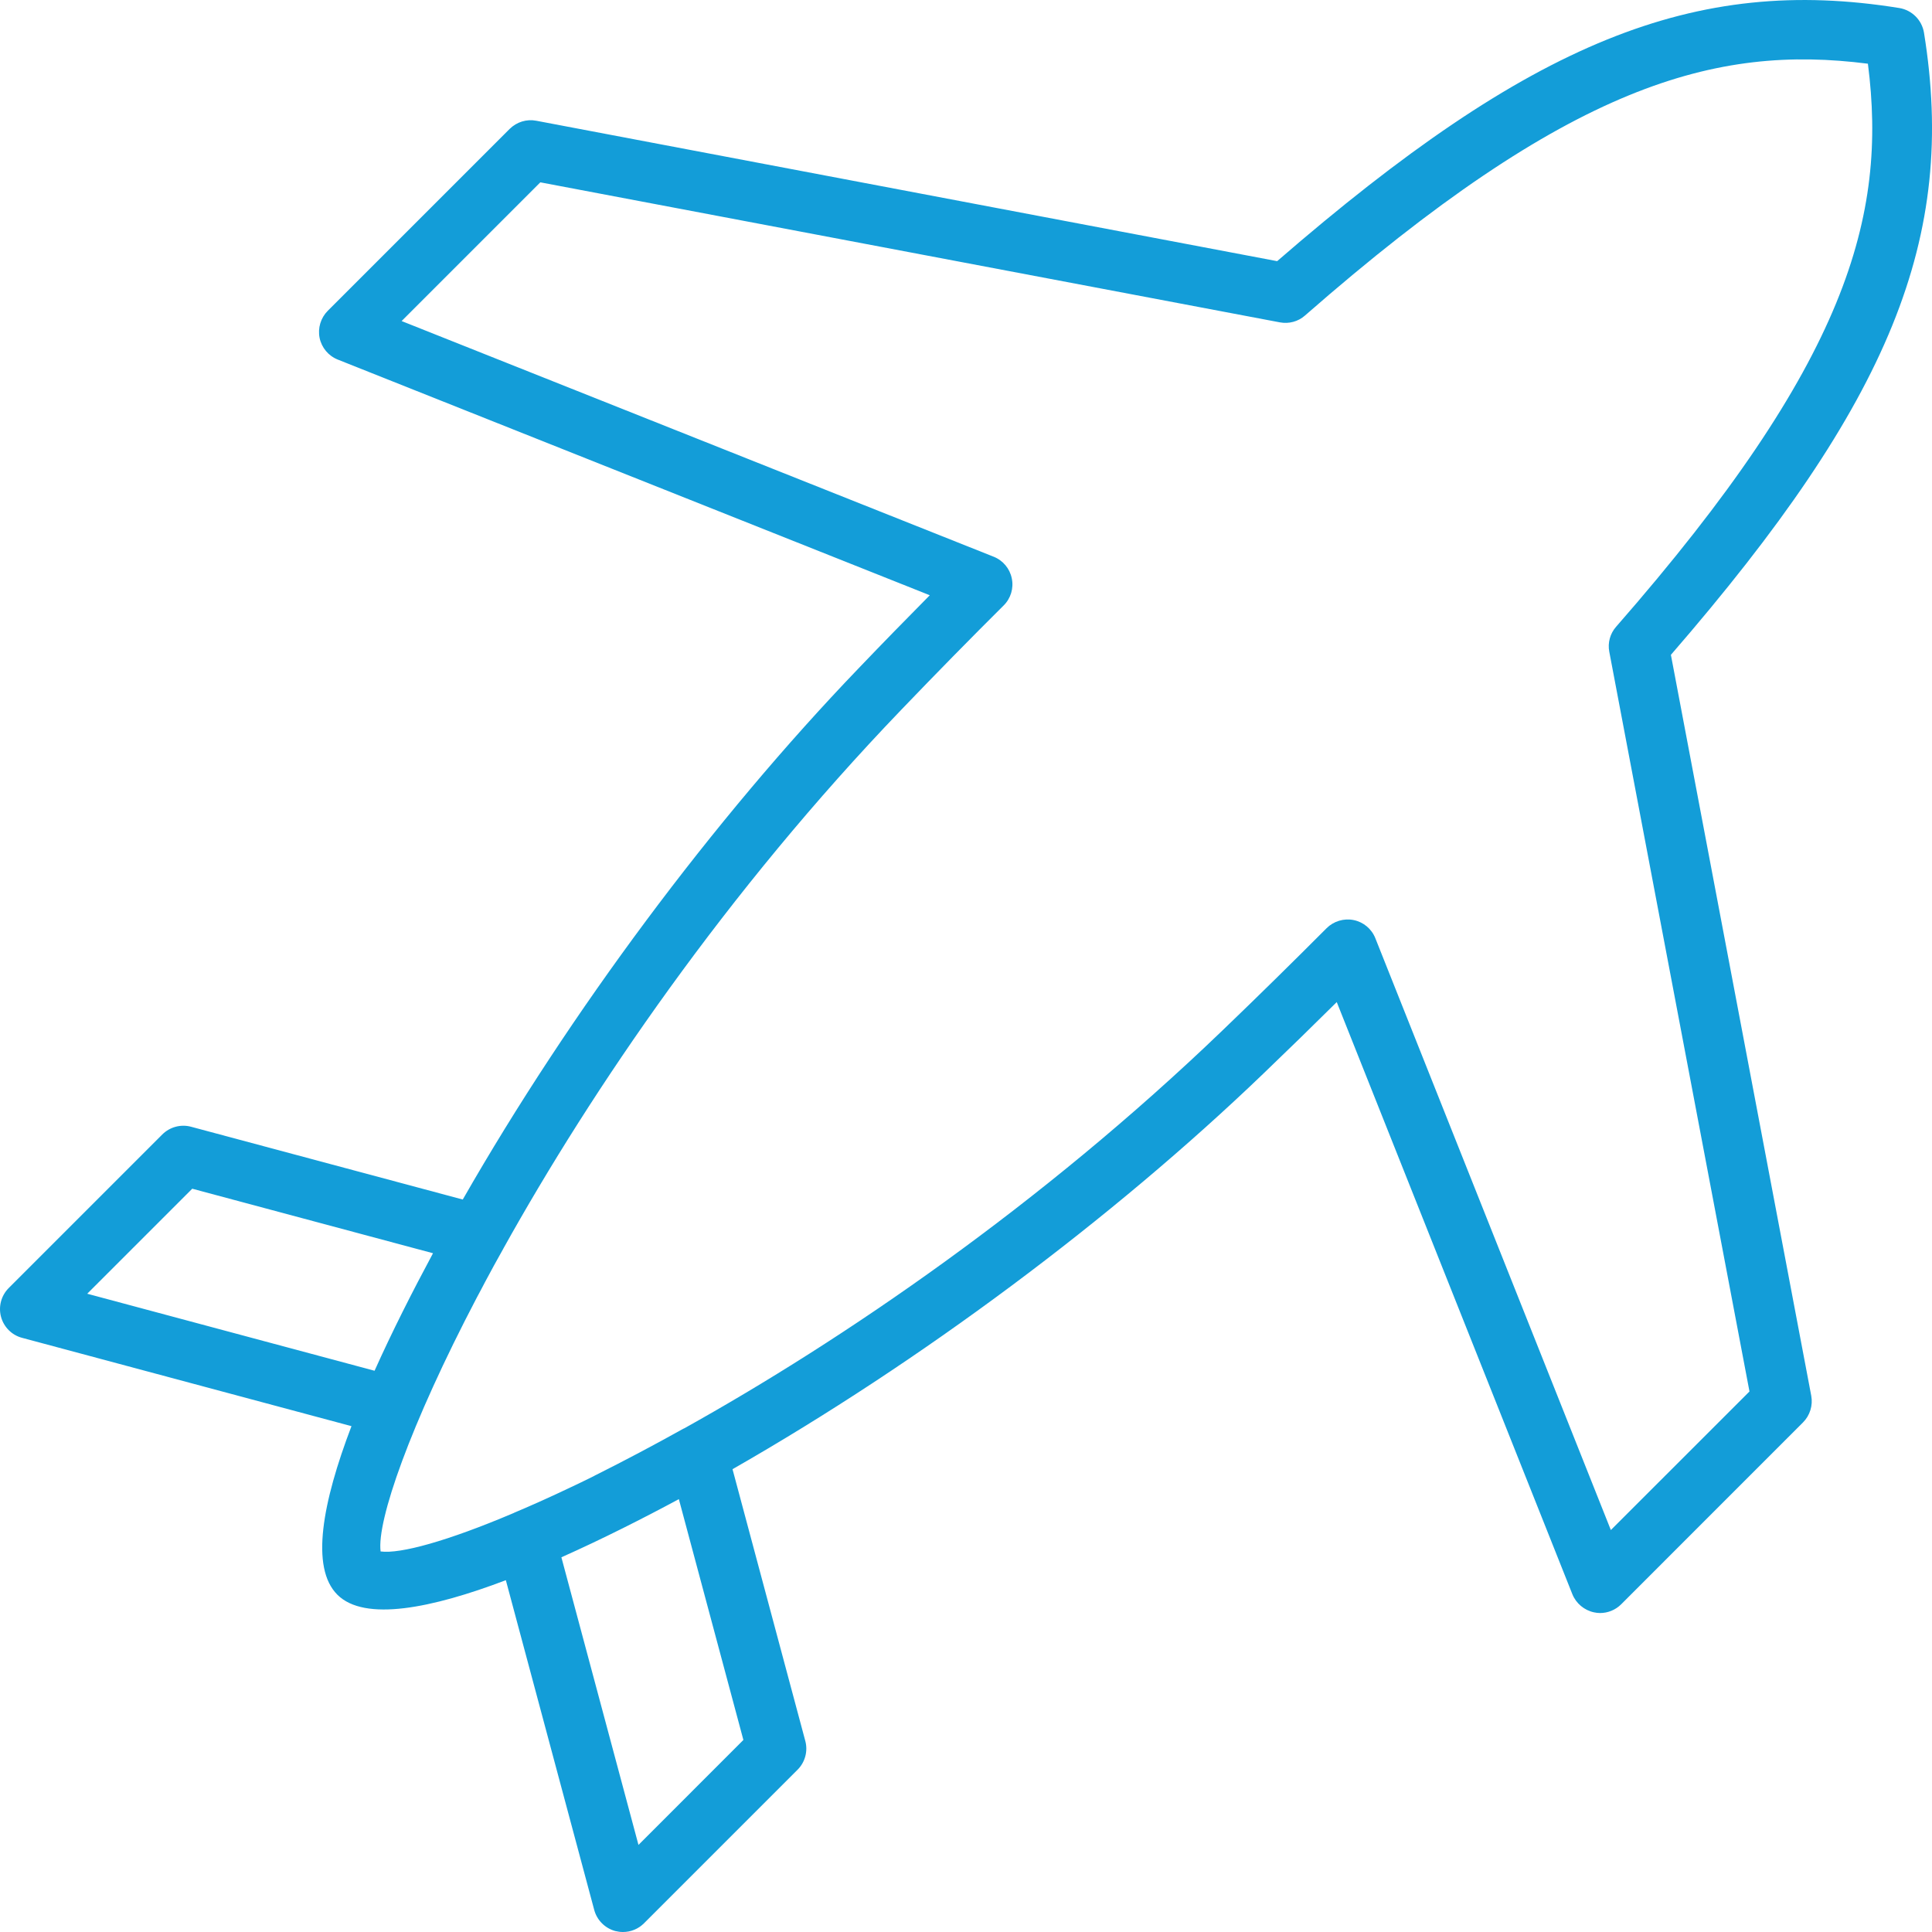 <svg width="40" height="40" viewBox="0 0 40 40" fill="none" xmlns="http://www.w3.org/2000/svg">
<path d="M34.593 13.559C39.145 8.307 40.52 4.915 39.834 0.676C39.79 0.414 39.585 0.209 39.323 0.166C35.085 -0.518 31.694 0.854 26.442 5.407L11.104 2.5C10.903 2.461 10.698 2.525 10.552 2.669L6.786 6.435C6.64 6.581 6.576 6.793 6.617 6.996C6.659 7.199 6.8 7.368 6.994 7.445L19.25 12.324C18.767 12.812 18.272 13.318 17.773 13.84C14.758 16.979 11.804 20.951 9.581 24.835L3.955 23.328C3.743 23.271 3.515 23.333 3.36 23.488L0.18 26.668C0.025 26.823 -0.036 27.051 0.021 27.263C0.078 27.475 0.244 27.642 0.456 27.698L7.277 29.527C6.675 31.105 6.422 32.456 6.985 33.017C7.548 33.58 8.941 33.298 10.473 32.716L12.303 39.544C12.36 39.756 12.526 39.922 12.738 39.98C12.791 39.993 12.845 40 12.898 40C13.06 40 13.217 39.936 13.333 39.82L16.513 36.64C16.668 36.485 16.73 36.257 16.673 36.045L15.166 30.418C19.05 28.198 23.021 25.241 26.16 22.225C26.68 21.726 27.188 21.231 27.676 20.747L32.554 33.006C32.631 33.197 32.8 33.339 33.003 33.382C33.044 33.391 33.085 33.396 33.128 33.396C33.29 33.396 33.447 33.332 33.564 33.216L37.329 29.45C37.473 29.306 37.537 29.098 37.5 28.898L34.594 13.557L34.593 13.559ZM1.807 26.784L3.98 24.611L8.965 25.947C8.541 26.736 8.119 27.568 7.755 28.38L1.808 26.786L1.807 26.784ZM13.219 38.197L11.623 32.242C12.482 31.859 13.33 31.428 14.055 31.038L15.391 36.024L13.219 38.197ZM33.353 31.683L28.475 19.425C28.398 19.231 28.229 19.09 28.026 19.049C27.823 19.008 27.611 19.072 27.465 19.218C26.786 19.899 26.061 20.613 25.306 21.338C21.541 24.956 17.456 27.74 14.167 29.572C14.16 29.574 14.153 29.577 14.146 29.581C13.533 29.923 12.929 30.242 12.35 30.532C12.332 30.541 12.311 30.55 12.293 30.562C12.165 30.625 12.04 30.687 11.915 30.746C11.885 30.76 11.858 30.774 11.828 30.787C11.418 30.983 11.021 31.161 10.647 31.319C10.64 31.321 10.634 31.328 10.624 31.33C9.264 31.907 8.286 32.176 7.88 32.121C7.798 31.494 8.486 29.508 9.875 26.859C9.884 26.841 9.893 26.823 9.904 26.805C9.95 26.718 9.998 26.631 10.043 26.542C10.164 26.314 10.289 26.086 10.419 25.856C10.419 25.854 10.422 25.852 10.422 25.849C12.254 22.557 15.038 18.465 18.66 14.695C19.384 13.94 20.098 13.213 20.779 12.536C20.927 12.39 20.991 12.178 20.948 11.975C20.907 11.772 20.766 11.603 20.572 11.526L8.315 6.647L11.187 3.775L26.498 6.674C26.685 6.709 26.877 6.658 27.018 6.533C32.491 1.741 35.516 0.916 38.673 1.319C39.077 4.477 38.251 7.5 33.46 12.976C33.335 13.117 33.282 13.311 33.319 13.496L36.221 28.809L33.348 31.681L33.353 31.683Z" fill="#139DD8"/>
</svg>
